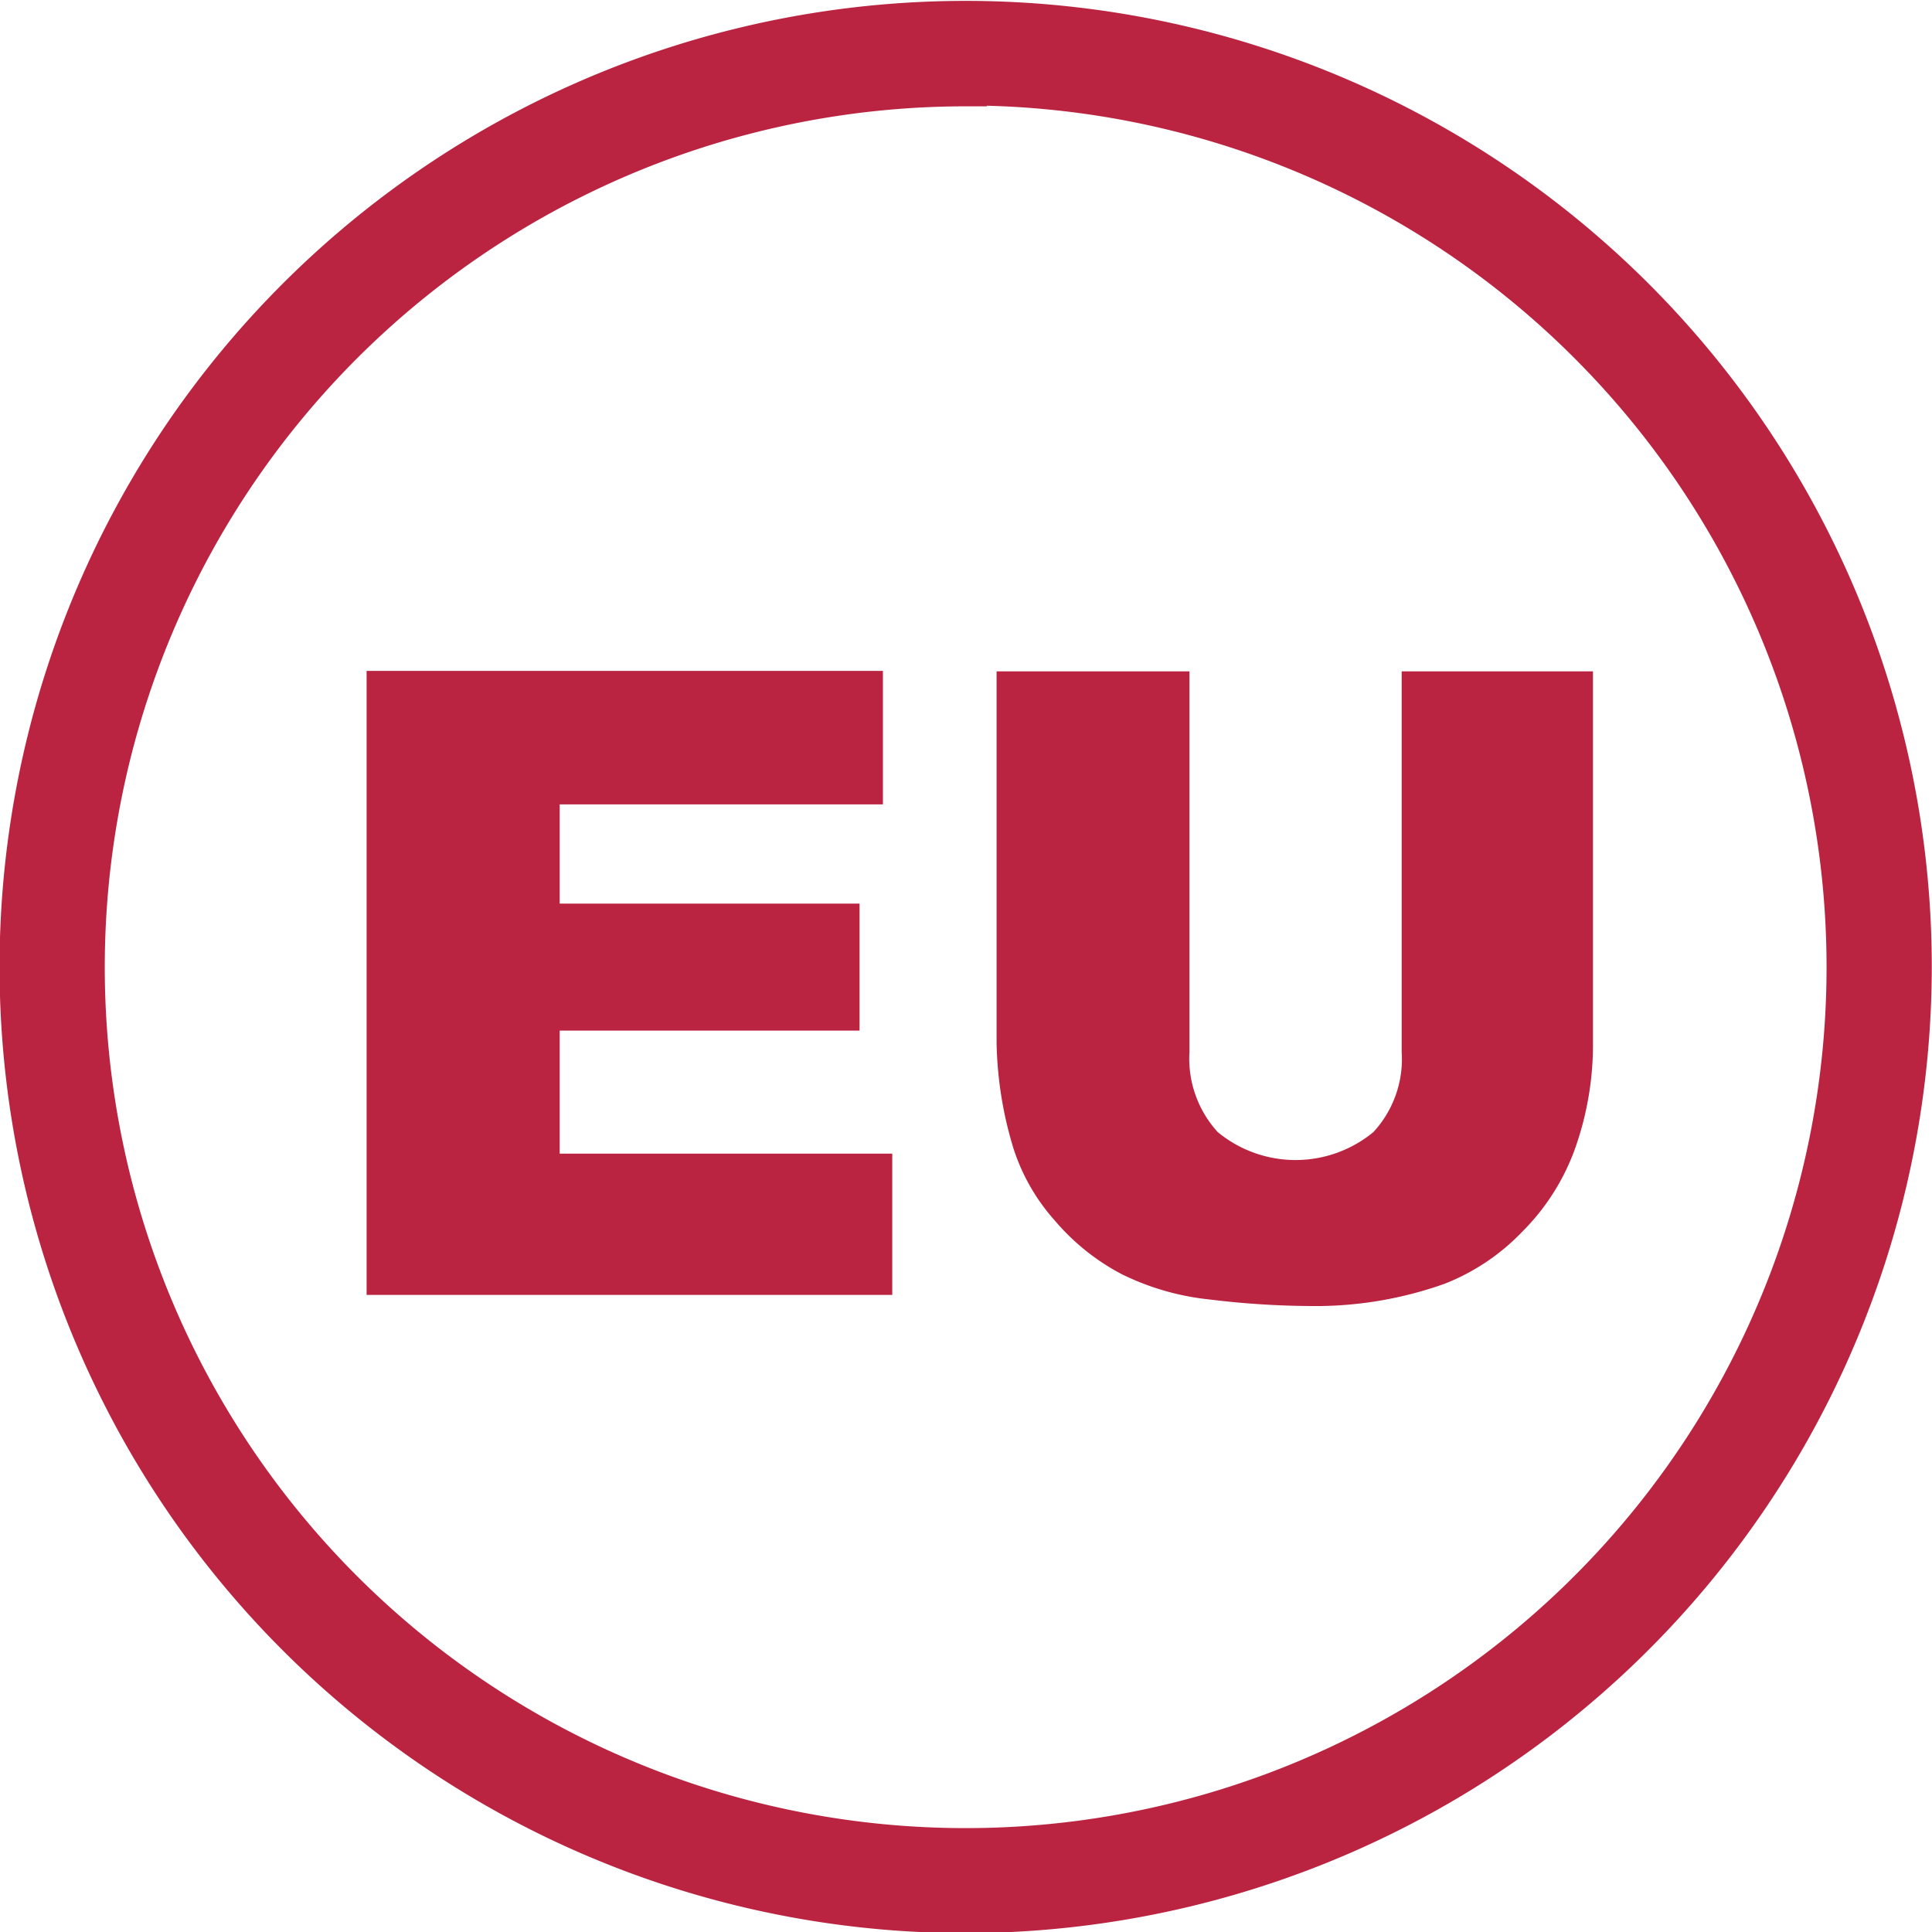 <svg id="Vrstva_1" data-name="Vrstva 1" xmlns="http://www.w3.org/2000/svg" xmlns:xlink="http://www.w3.org/1999/xlink" viewBox="0 0 86.85 86.86"><defs><style>.cls-1,.cls-4{fill:none;}.cls-2{clip-path:url(#clip-path);}.cls-3{fill:#ba2441;}.cls-4{stroke:#ba2441;stroke-miterlimit:10;stroke-width:1.88px;}</style><clipPath id="clip-path" transform="translate(-7.44 -7.04)"><rect class="cls-1" x="1.57" y="1.37" width="96.87" height="97.27"/></clipPath></defs><title>evropska-unie</title><g class="cls-2"><path class="cls-3" d="M50.86,93A42.49,42.49,0,1,1,93.34,50.48,42.53,42.53,0,0,1,50.86,93m0-82.12A39.64,39.64,0,1,0,90.49,50.48,39.68,39.68,0,0,0,50.86,10.84" transform="translate(-7.44 -7.04)"/><path class="cls-4" d="M50.86,93A42.49,42.49,0,1,1,93.34,50.48,42.53,42.53,0,0,1,50.86,93Zm0-82.12A39.64,39.64,0,1,0,90.49,50.48,39.68,39.68,0,0,0,50.86,10.84Z" transform="translate(-7.44 -7.04)"/><path class="cls-3" d="M70.45,54.32a4.84,4.84,0,0,1-1.27,3.61,5.5,5.5,0,0,1-7,0,4.9,4.9,0,0,1-1.27-3.6V37.22H52.24v16.7A17.21,17.21,0,0,0,53,58.67a9,9,0,0,0,1.85,3.23,10.11,10.11,0,0,0,3,2.41,11.62,11.62,0,0,0,4,1.15,38.53,38.53,0,0,0,4.47.29,17.29,17.29,0,0,0,6.06-1,9.75,9.75,0,0,0,3.47-2.32,10.09,10.09,0,0,0,2.43-3.86,14,14,0,0,0,.77-4.7V37.22H70.45ZM23.92,65.25H47.55V58.9H32.6V53.37H46.08V47.66H32.6V43.2H47.13v-6H23.92Z" transform="translate(-7.44 -7.04)"/></g></svg>